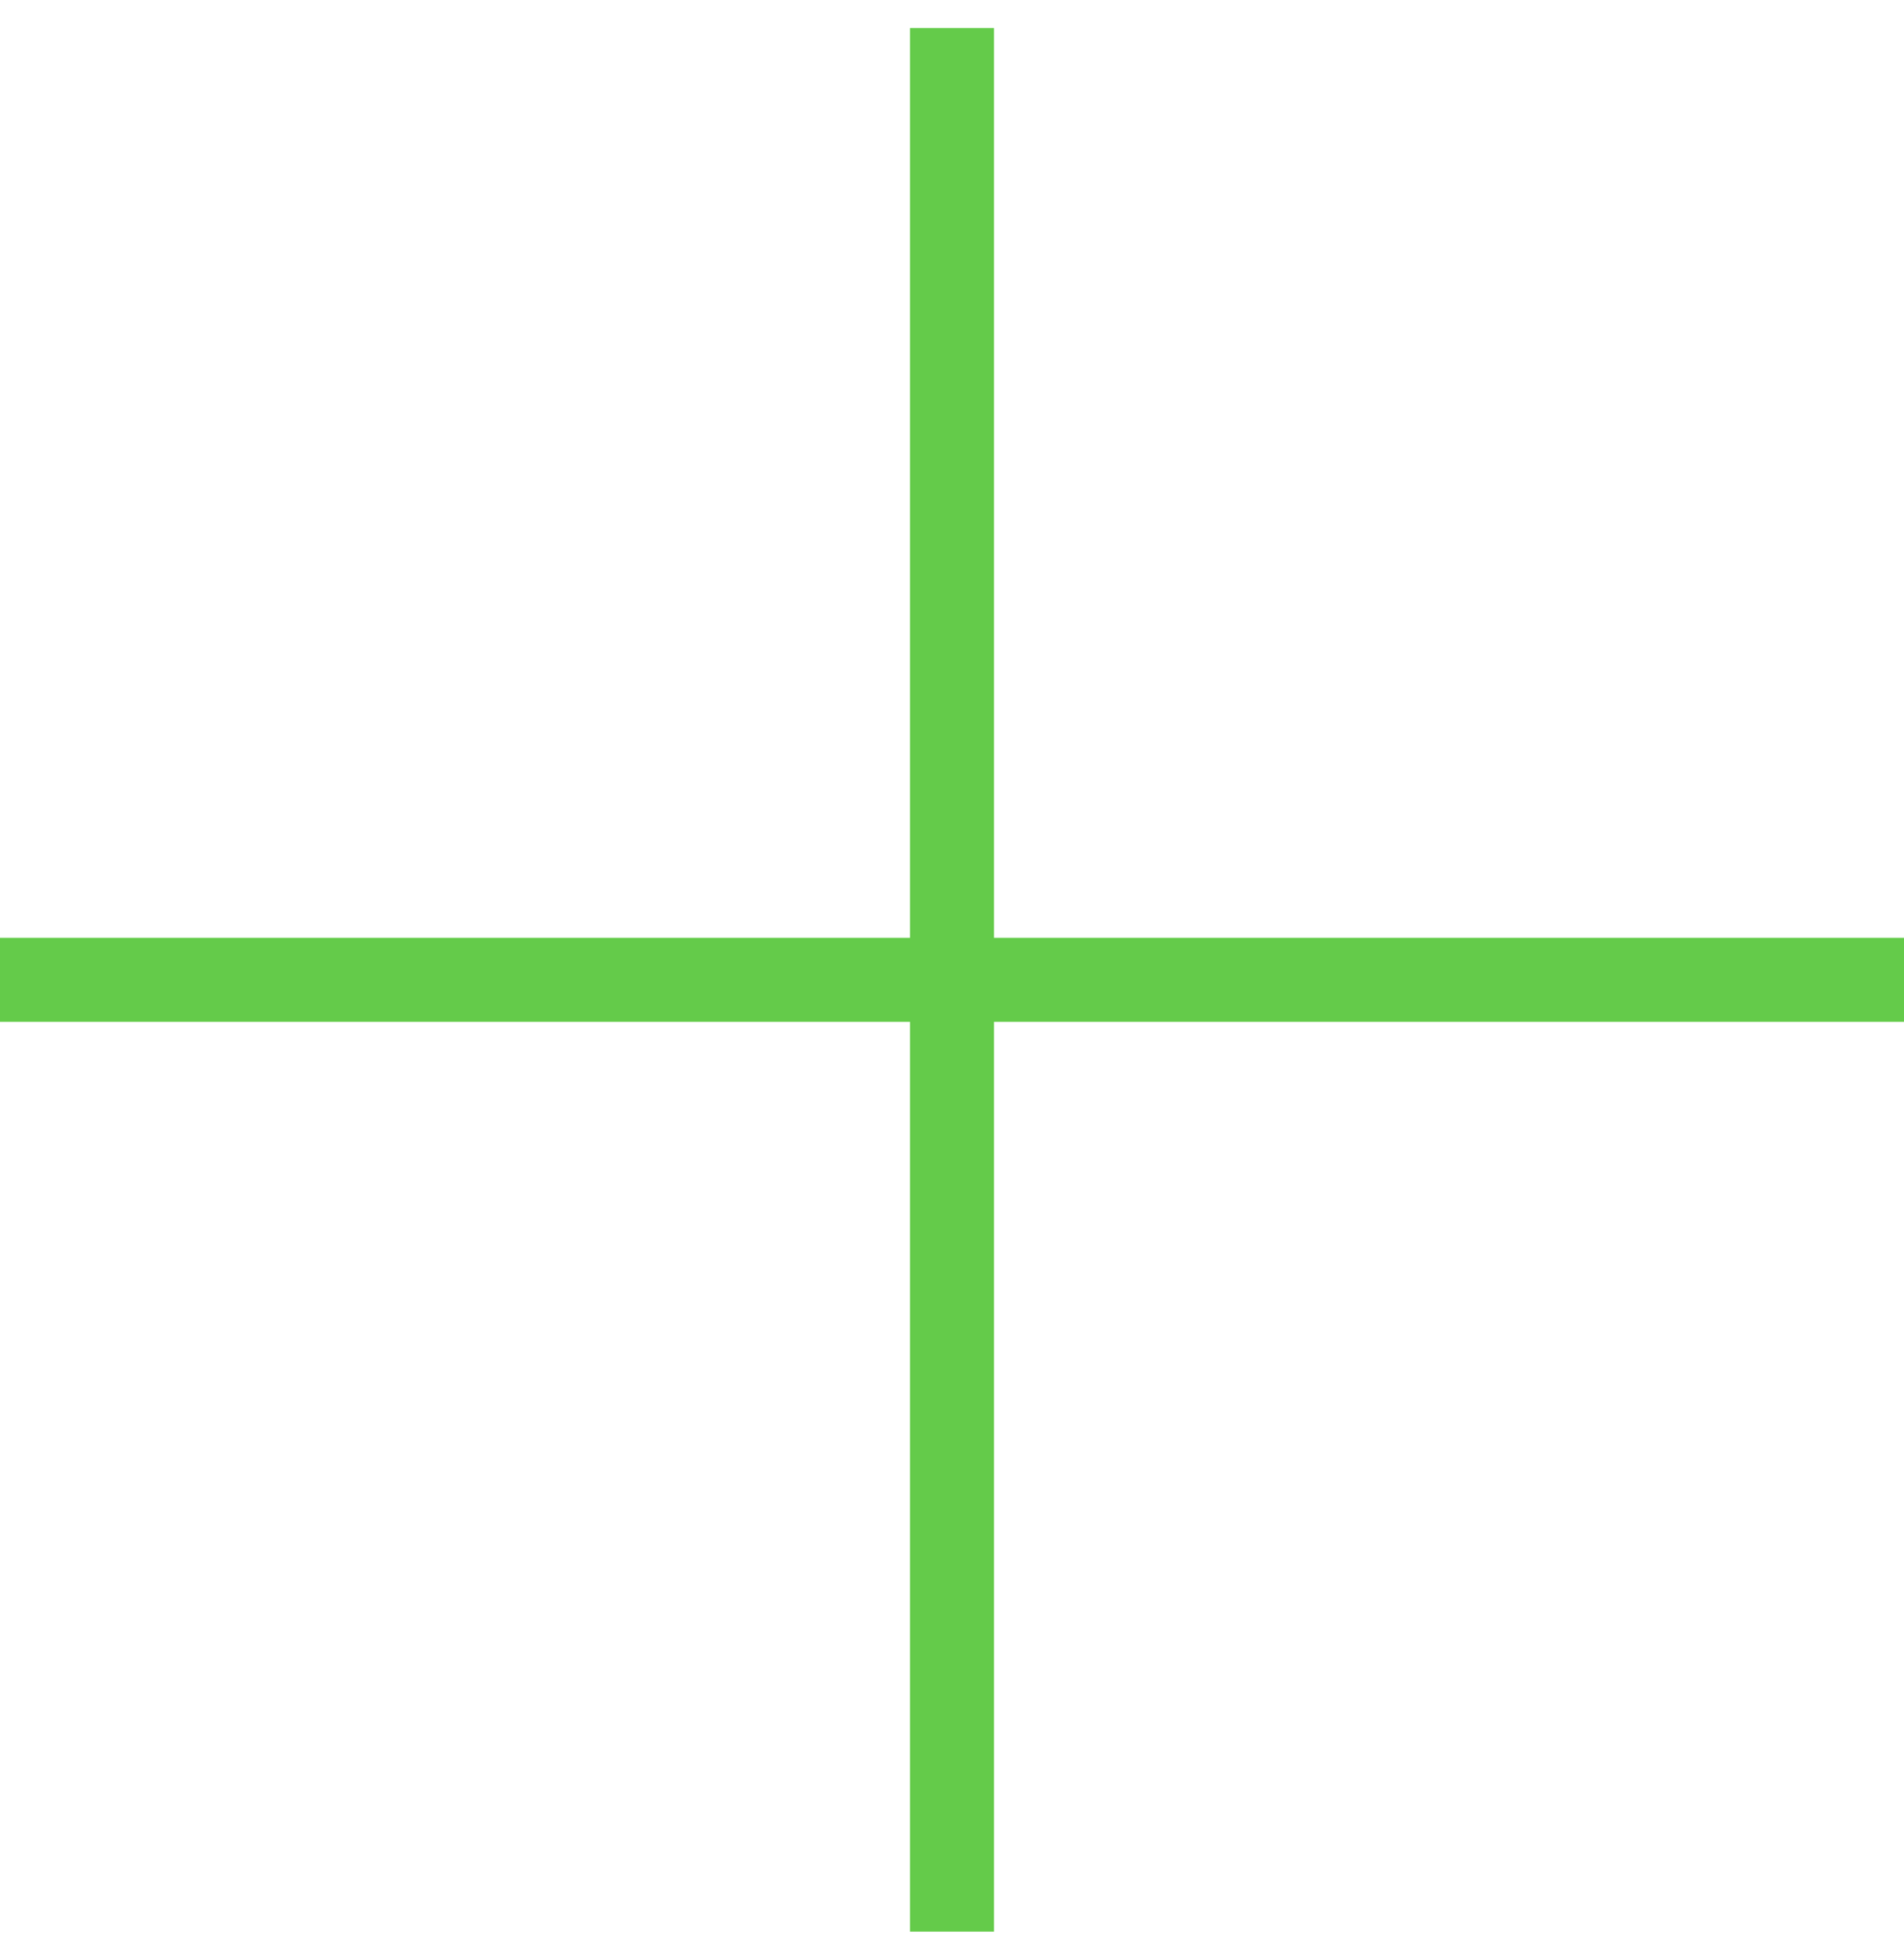 <svg width="34" height="35" viewBox="0 0 34 35" fill="none" xmlns="http://www.w3.org/2000/svg">
<g id="Group 35">
<path id="Vector 5" d="M17 0.5V34.5" stroke="#64CB4A" stroke-width="1.5"/>
<path id="Vector 6" d="M34 17.5L0 17.5" stroke="#64CB4A" stroke-width="1.5"/>
</g>
</svg>
